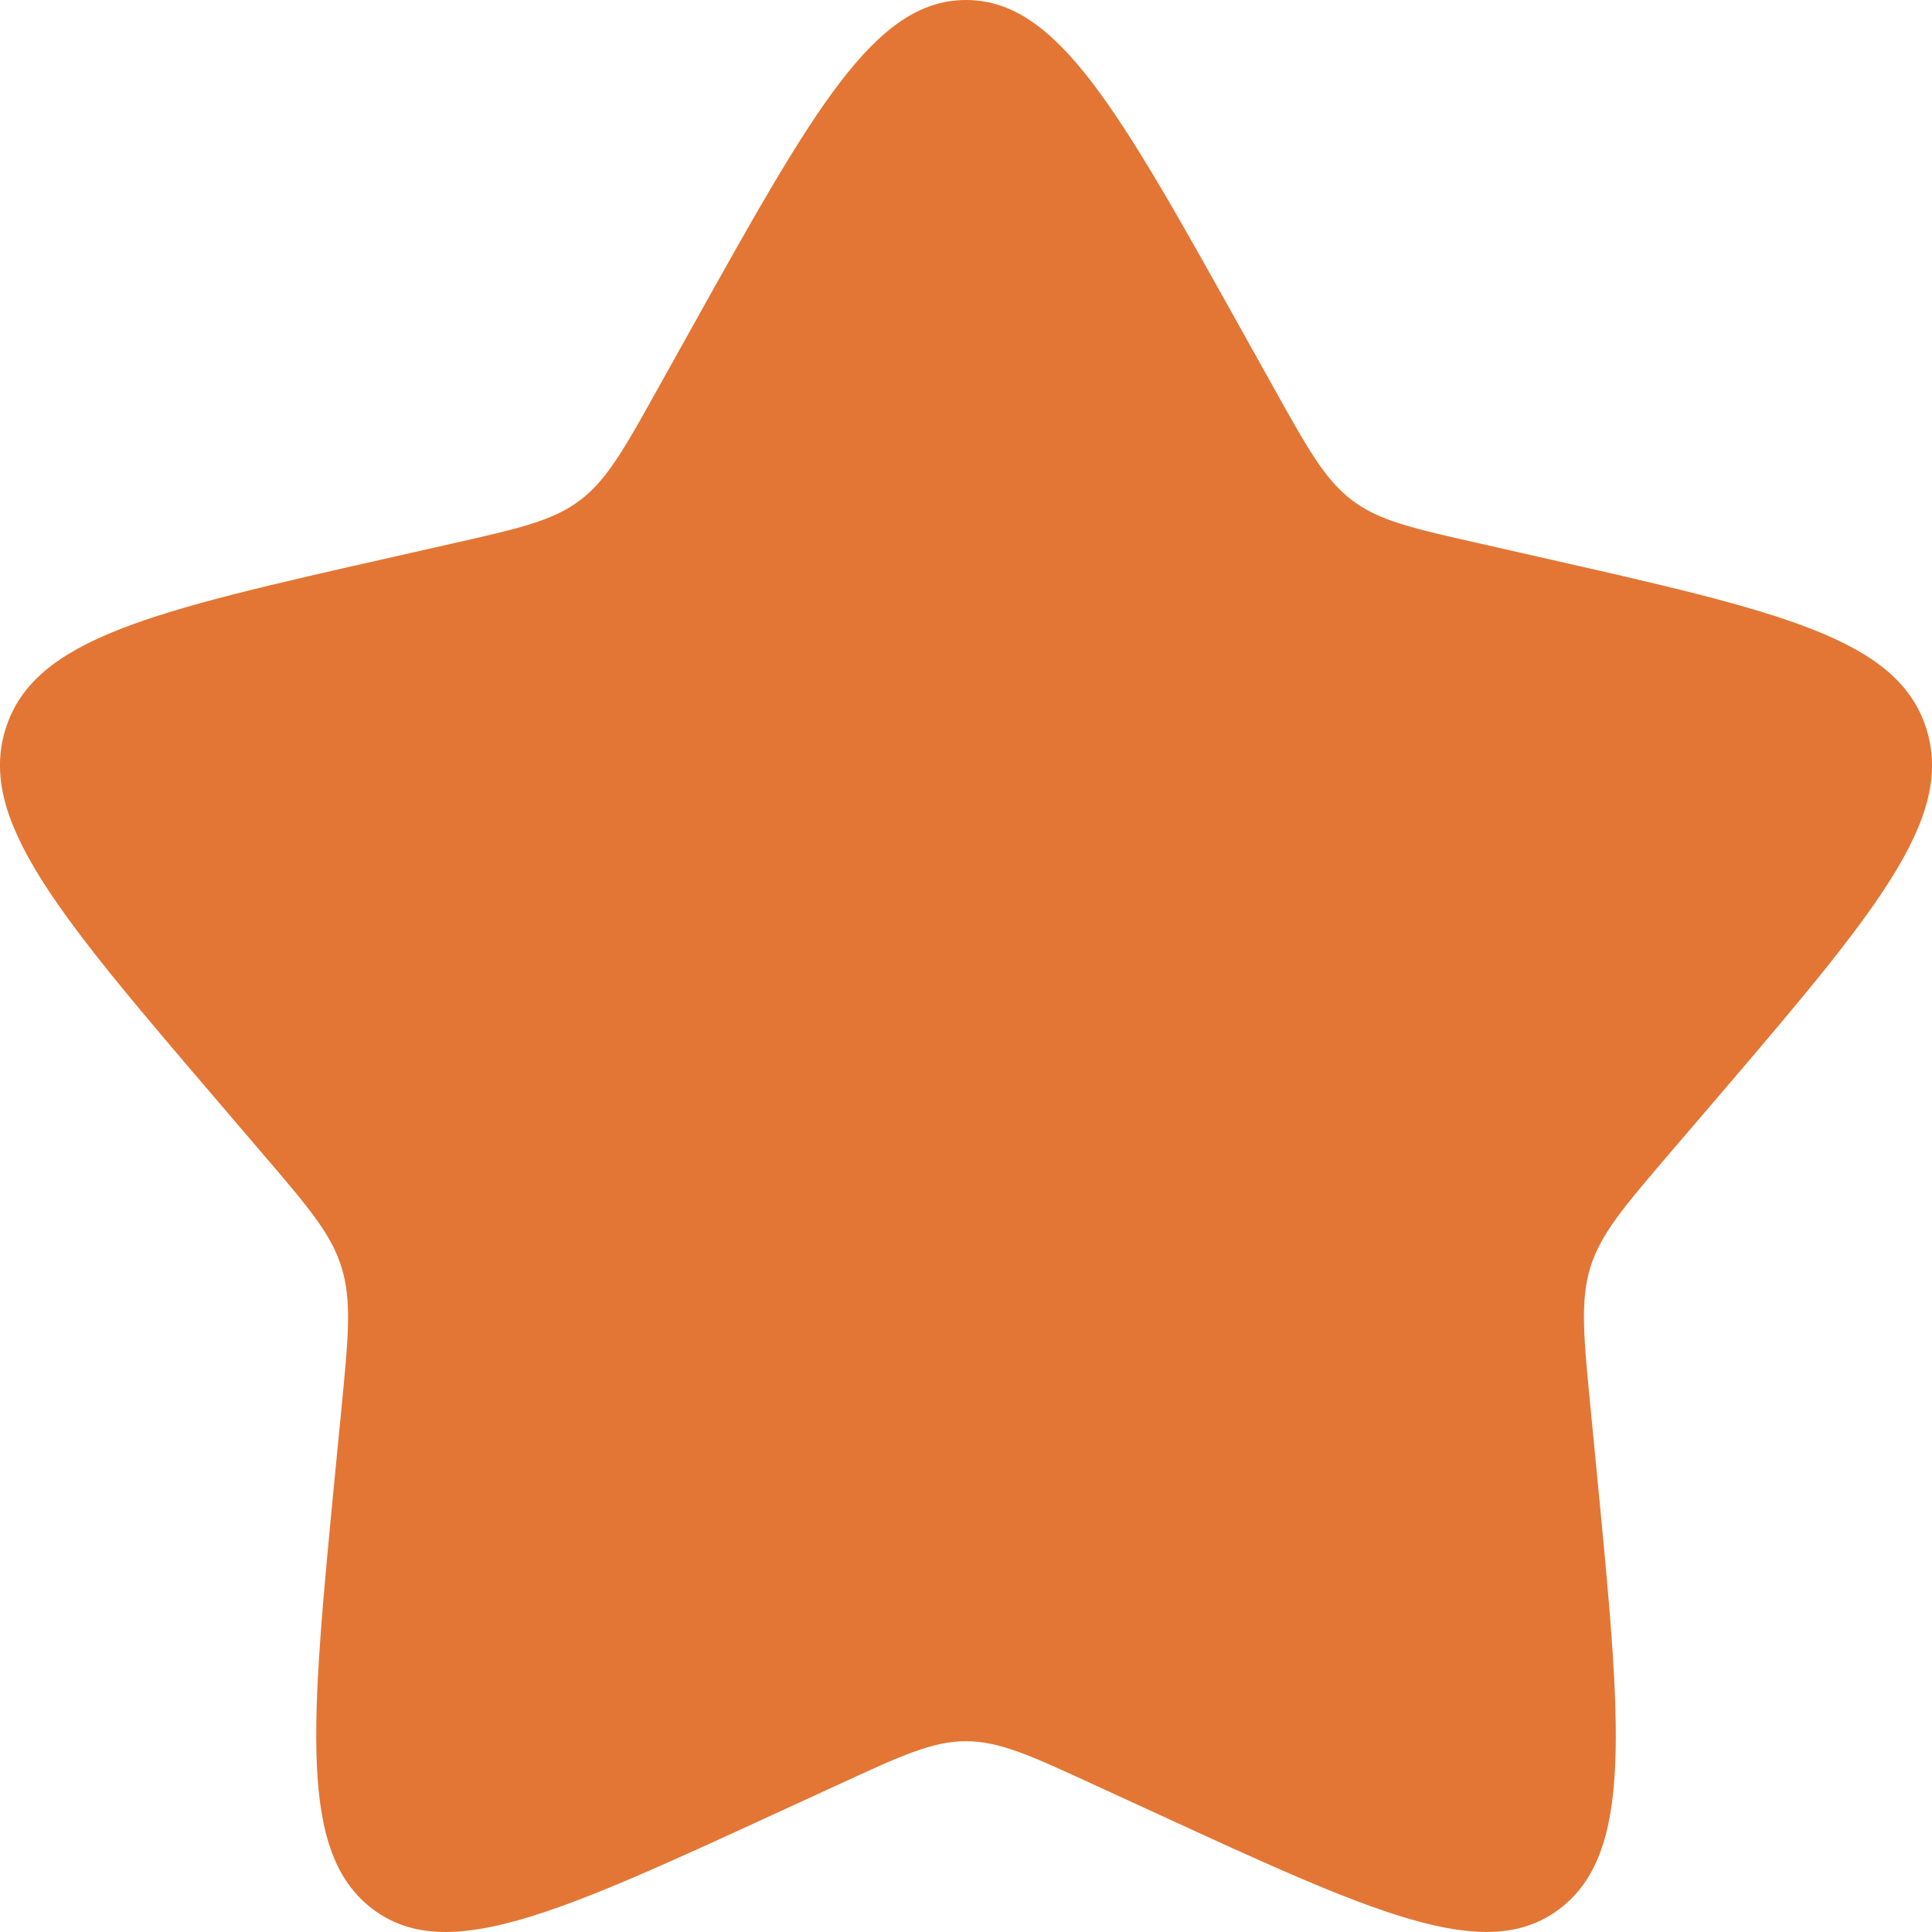 <svg width="40" height="40" viewBox="0 0 40 40" fill="none" xmlns="http://www.w3.org/2000/svg">
<path d="M14.306 6.816C16.84 2.272 18.107 0 20 0C21.895 0 23.16 2.272 25.695 6.816L26.351 7.992C27.07 9.284 27.43 9.93 27.991 10.356C28.55 10.782 29.25 10.94 30.651 11.256L31.922 11.544C36.843 12.658 39.3 13.214 39.886 15.096C40.471 16.976 38.794 18.938 35.441 22.86L34.572 23.874C33.62 24.988 33.142 25.546 32.928 26.234C32.715 26.924 32.786 27.668 32.931 29.154L33.062 30.508C33.569 35.742 33.822 38.358 32.291 39.52C30.759 40.682 28.454 39.622 23.851 37.502L22.657 36.954C21.349 36.35 20.695 36.05 20 36.05C19.306 36.05 18.652 36.35 17.345 36.954L16.152 37.502C11.546 39.622 9.242 40.682 7.712 39.522C6.178 38.358 6.432 35.742 6.938 30.508L7.07 29.156C7.214 27.668 7.286 26.924 7.07 26.236C6.858 25.546 6.38 24.988 5.428 23.876L4.56 22.86C1.206 18.94 -0.47 16.978 0.114 15.096C0.698 13.214 3.16 12.656 8.08 11.544L9.352 11.256C10.751 10.94 11.448 10.782 12.011 10.356C12.572 9.93 12.931 9.284 13.65 7.992L14.306 6.816Z" fill="#E37634"/>
</svg>
